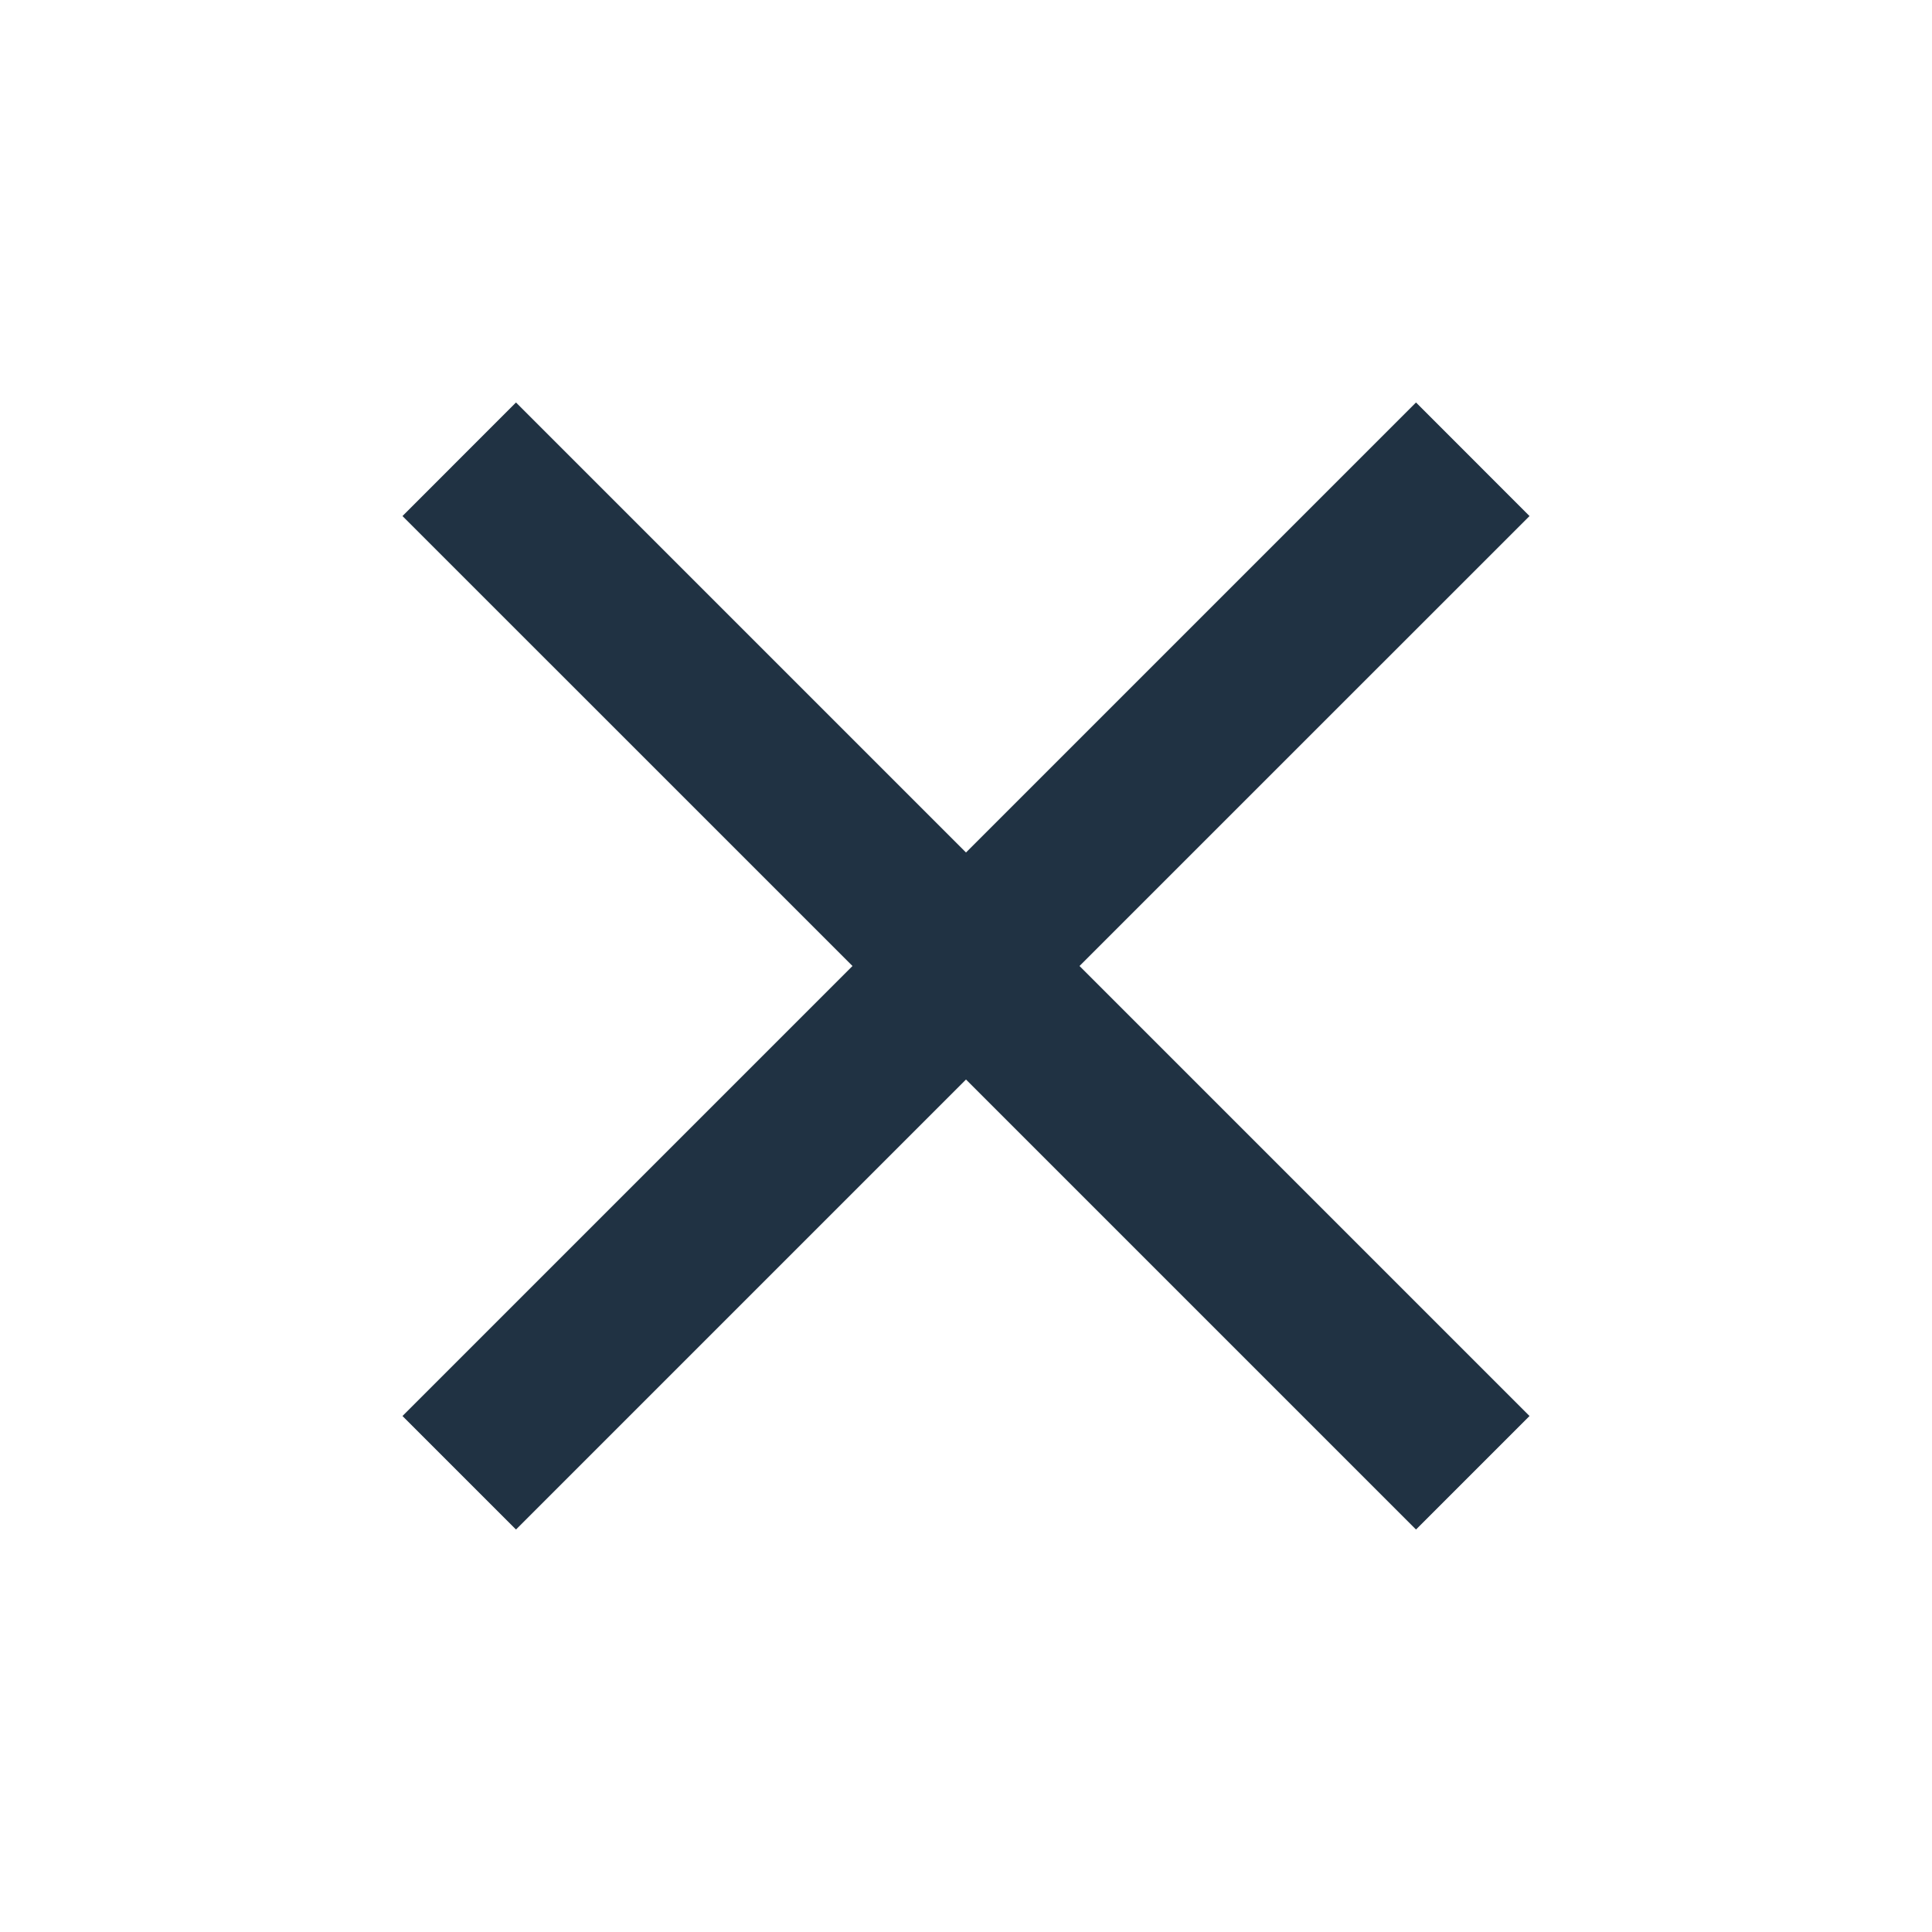 <svg width="28" height="28" viewBox="0 0 28 28" fill="none" xmlns="http://www.w3.org/2000/svg">
<path d="M22.167 7.479L20.522 5.833L14 12.355L7.478 5.833L5.833 7.479L12.355 14L5.833 20.522L7.478 22.167L14 15.645L20.522 22.167L22.167 20.522L15.645 14L22.167 7.479Z" fill="#203243"/>
</svg>
